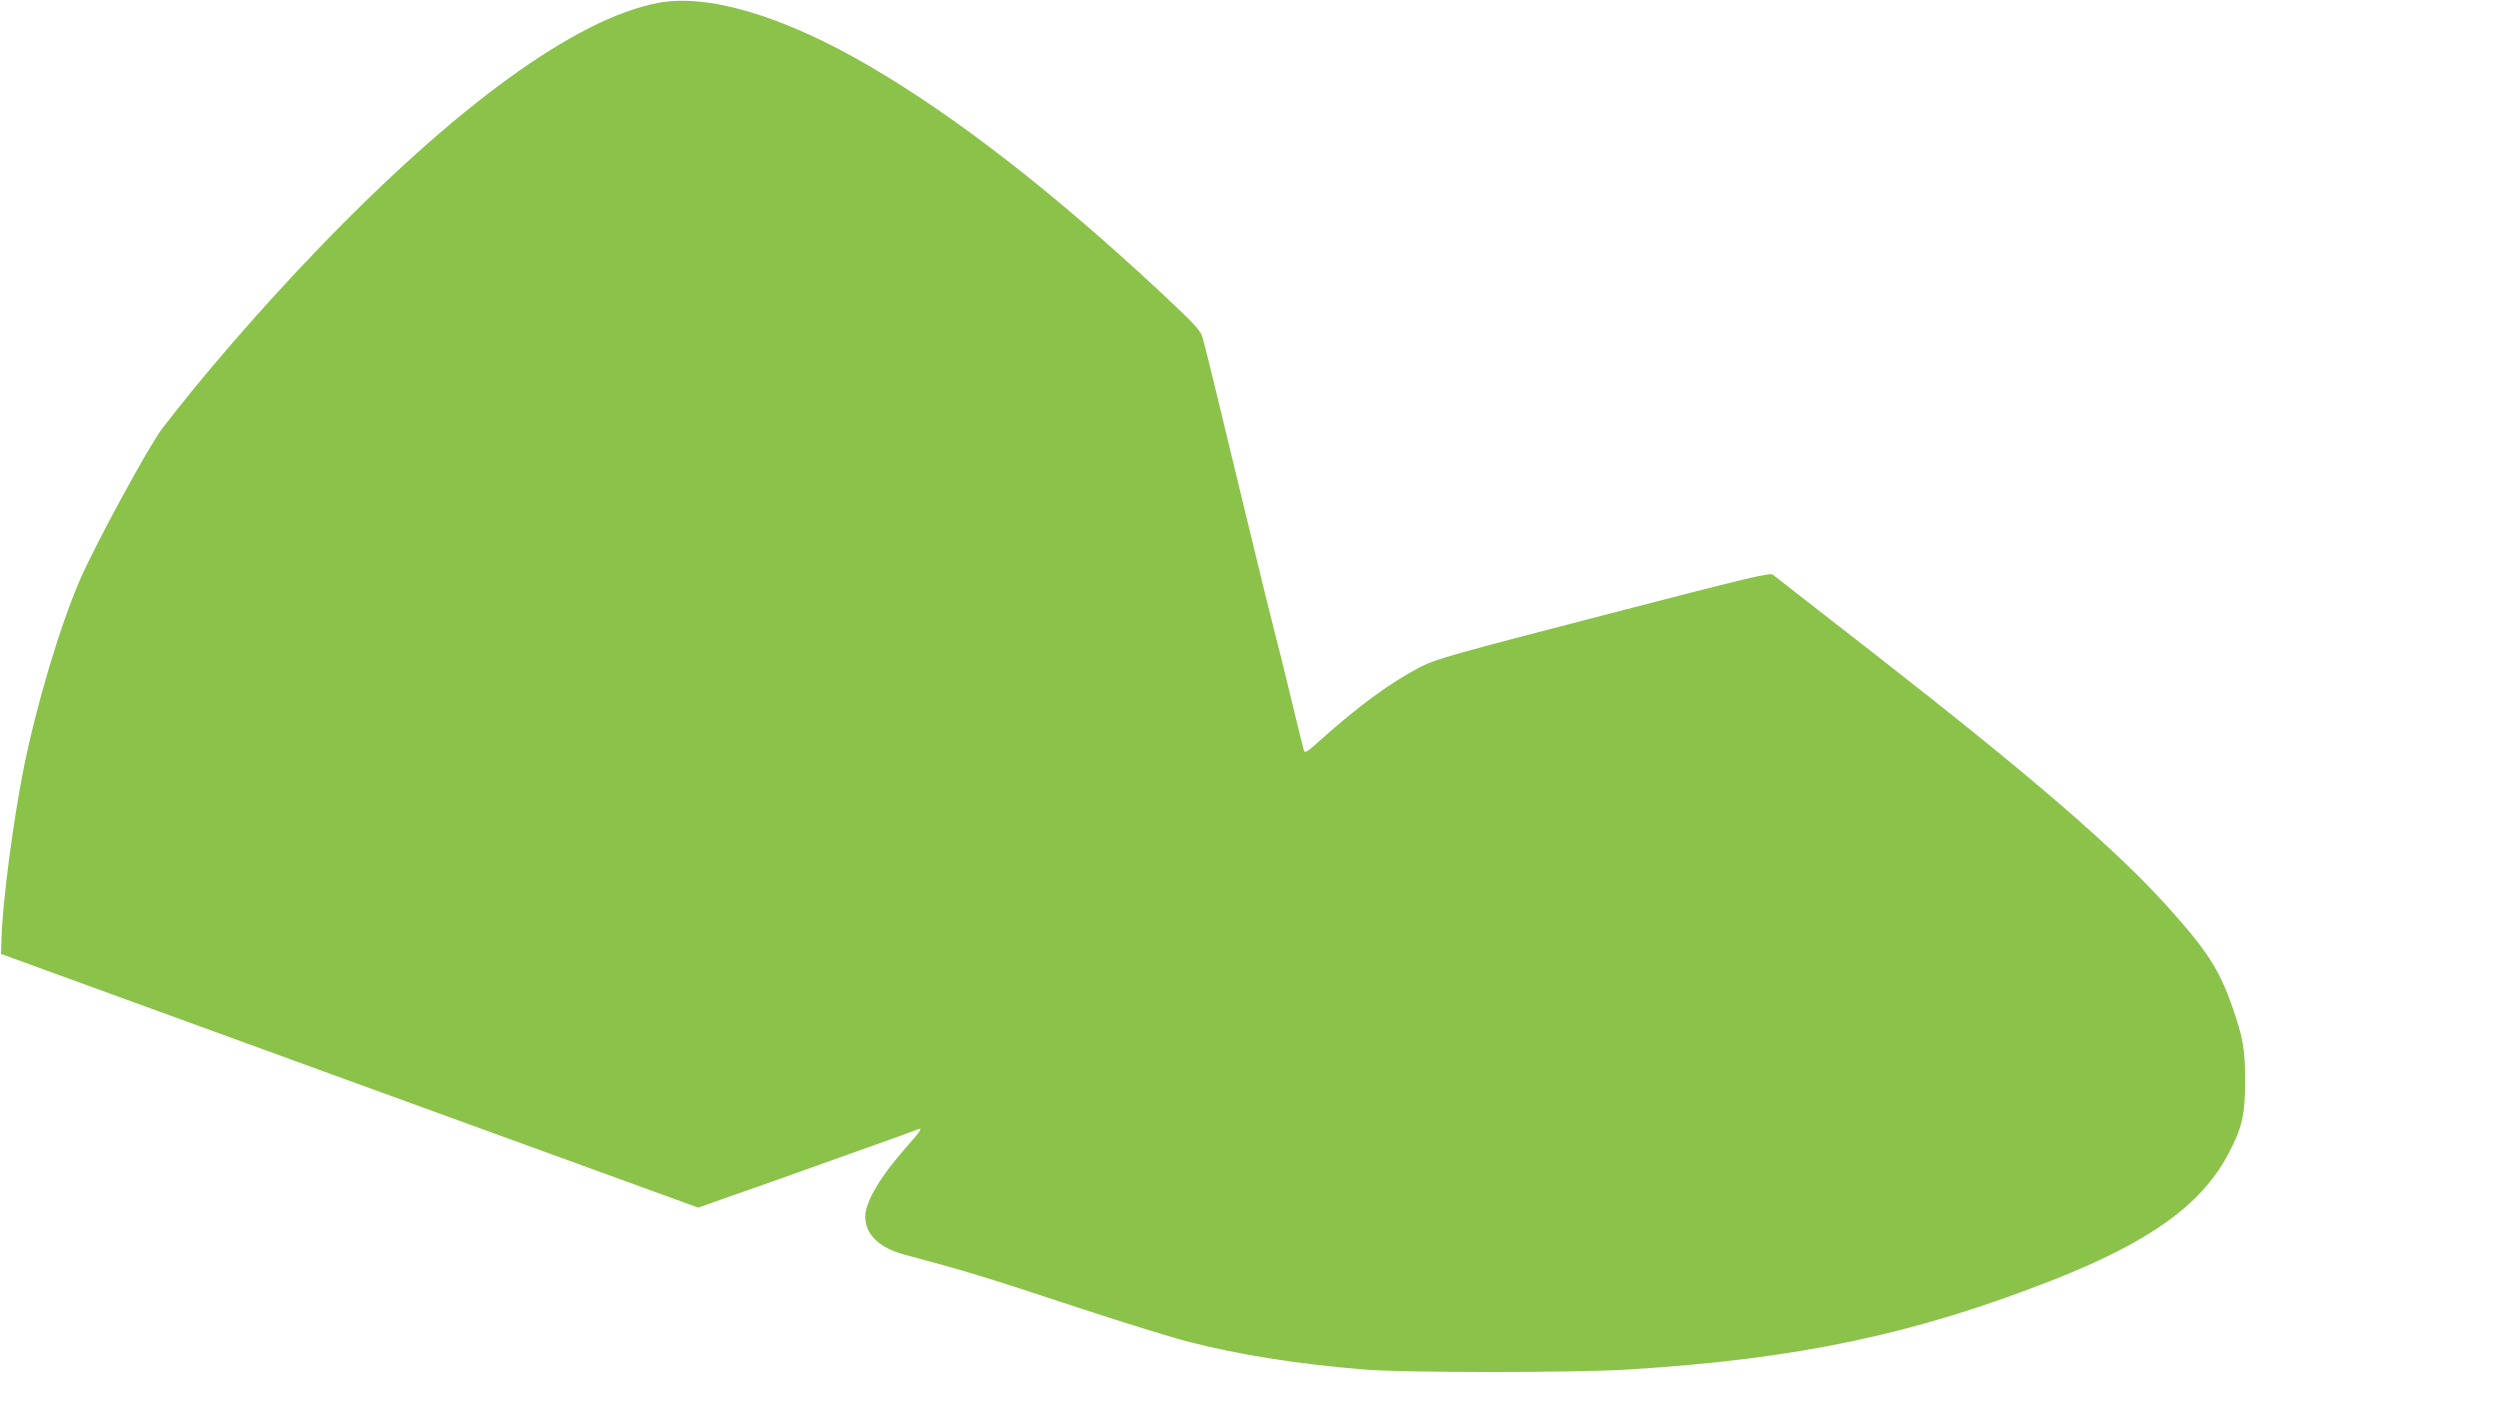 <?xml version="1.0" standalone="no"?>
<!DOCTYPE svg PUBLIC "-//W3C//DTD SVG 20010904//EN"
 "http://www.w3.org/TR/2001/REC-SVG-20010904/DTD/svg10.dtd">
<svg version="1.0" xmlns="http://www.w3.org/2000/svg"
 width="1280pt" height="720pt" viewBox="0 0 1280 720"
 preserveAspectRatio="xMidYMid meet">
<g transform="translate(0,720) scale(0.1,-0.1)"
fill="#8bc34a" stroke="none">
<path d="M3369 7185 c-421 -80 -1036 -526 -1752 -1272 -288 -300 -587 -646
-787 -908 -70 -92 -344 -596 -422 -777 -103 -239 -224 -645 -289 -973 -51
-258 -105 -666 -111 -850 l-3 -89 1785 -650 1785 -649 130 46 c72 25 194 68
273 96 226 81 411 147 560 200 75 27 150 54 165 60 22 9 10 -10 -58 -87 -138
-155 -215 -286 -215 -362 0 -90 73 -160 202 -194 312 -83 410 -113 903 -276
220 -72 468 -149 551 -170 260 -67 558 -114 899 -142 210 -17 1067 -17 1350 0
867 53 1470 181 2175 458 497 196 759 384 898 644 71 132 87 202 87 375 0 164
-11 225 -66 381 -67 192 -131 290 -332 513 -266 295 -703 672 -1497 1291 -278
216 -512 399 -522 407 -14 13 -120 -13 -869 -207 -753 -195 -863 -226 -933
-263 -155 -80 -321 -202 -513 -374 -67 -61 -82 -71 -87 -56 -3 10 -30 119 -60
243 -29 124 -74 304 -99 400 -24 96 -63 252 -85 345 -39 161 -62 254 -202 835
-33 135 -65 265 -72 289 -10 38 -35 66 -217 236 -545 508 -1044 897 -1492
1158 -437 255 -824 371 -1080 322z"/>
</g>
</svg>
